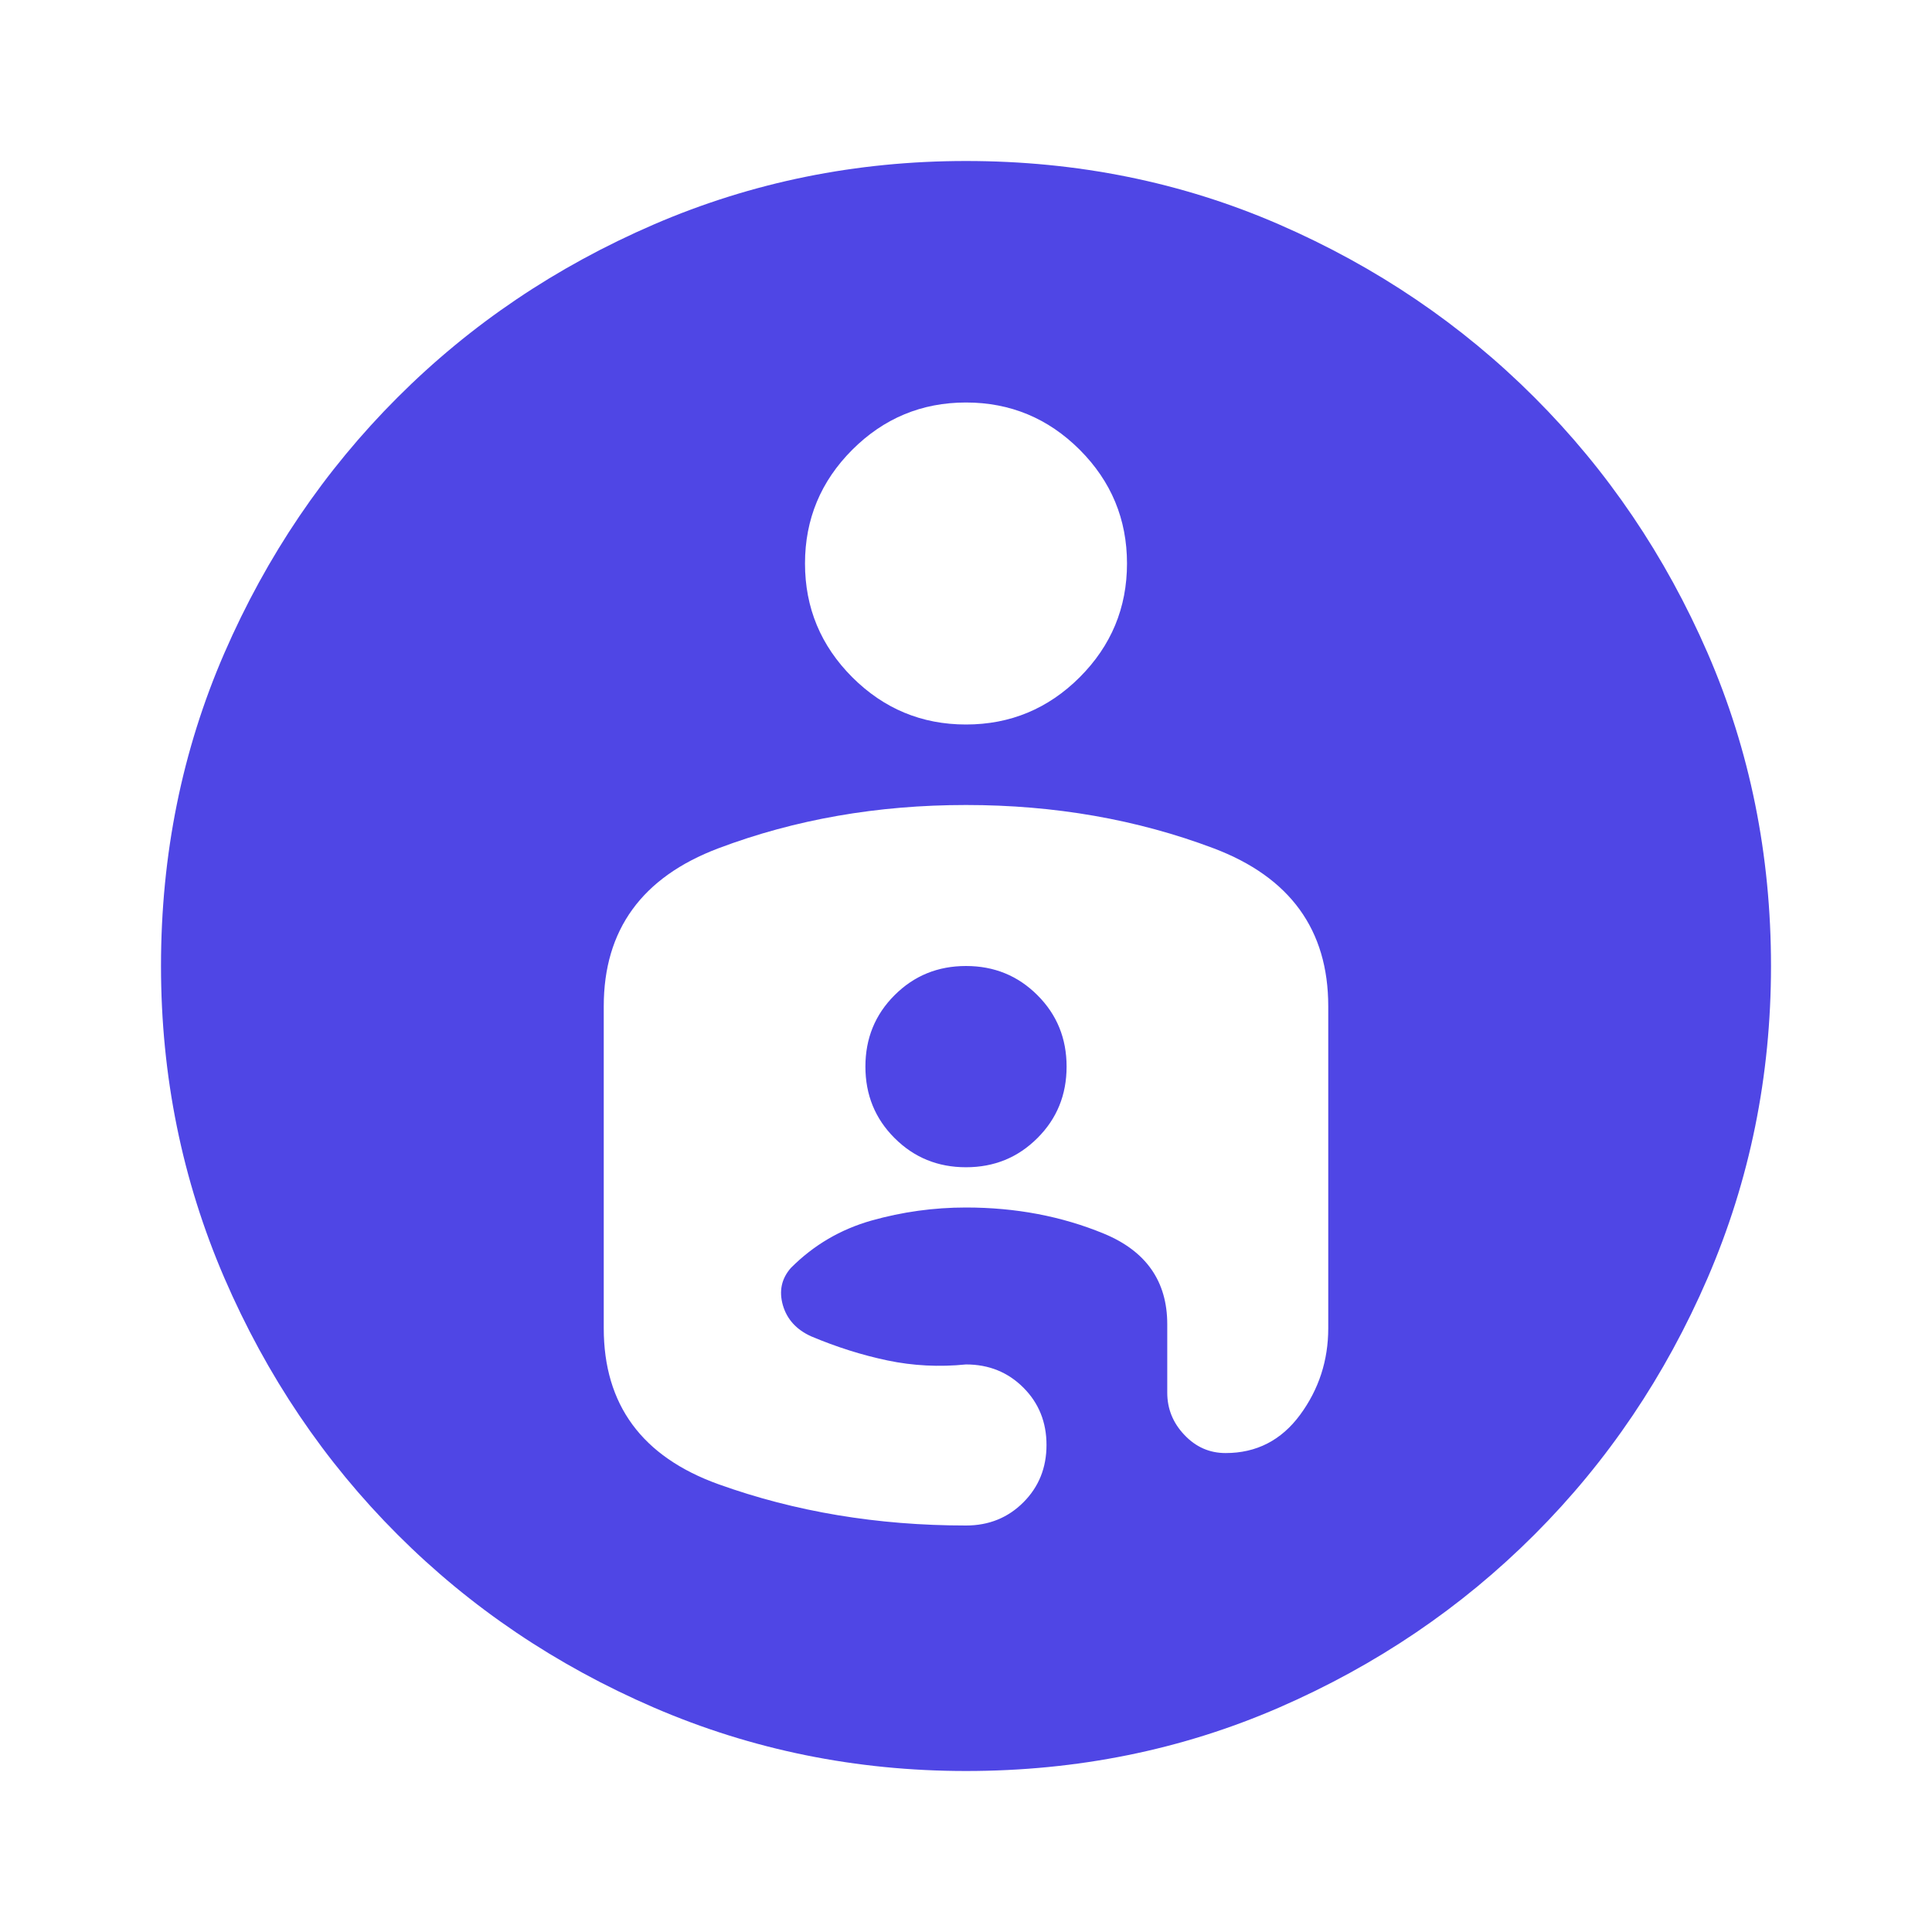 <svg xmlns="http://www.w3.org/2000/svg" width="30" height="30" viewBox="0 0 30 30" fill="none"><mask id="mask0_232_290" style="mask-type:alpha" maskUnits="userSpaceOnUse" x="0" y="0" width="30" height="30"><path d="M30 0H0V30H30V0Z" fill="#D9D9D9"></path></mask><g mask="url(#mask0_232_290)"><path d="M15 2.5C16.729 2.5 18.349 2.828 19.859 3.484C21.37 4.141 22.693 5.036 23.828 6.172C24.963 7.307 25.859 8.63 26.516 10.141C27.172 11.651 27.5 13.271 27.5 15C27.5 16.708 27.172 18.323 26.516 19.844C25.859 21.365 24.963 22.693 23.828 23.828C22.693 24.964 21.37 25.859 19.859 26.516C18.349 27.172 16.729 27.5 15 27.5C13.292 27.5 11.677 27.172 10.156 26.516C8.635 25.859 7.307 24.964 6.172 23.828C5.037 22.693 4.141 21.365 3.484 19.844C2.828 18.323 2.5 16.708 2.5 15C2.5 13.271 2.828 11.651 3.484 10.141C4.141 8.63 5.037 7.307 6.172 6.172C7.307 5.036 8.635 4.141 10.156 3.484C11.677 2.828 13.292 2.5 15 2.5ZM12.5 8.75C12.5 9.438 12.745 10.026 13.234 10.516C13.724 11.005 14.312 11.25 15 11.25C15.688 11.25 16.276 11.005 16.766 10.516C17.255 10.026 17.5 9.438 17.5 8.75C17.5 8.062 17.255 7.474 16.766 6.984C16.276 6.495 15.688 6.25 15 6.25C14.312 6.25 13.724 6.495 13.234 6.984C12.745 7.474 12.5 8.062 12.5 8.75ZM15 12.5C13.625 12.5 12.344 12.724 11.156 13.172C9.969 13.62 9.375 14.438 9.375 15.625V20.625C9.375 21.812 9.969 22.62 11.156 23.047C12.344 23.474 13.625 23.688 15 23.688C15.354 23.688 15.651 23.568 15.891 23.328C16.13 23.089 16.25 22.792 16.25 22.437C16.25 22.083 16.13 21.786 15.891 21.547C15.651 21.307 15.354 21.187 15 21.187C14.583 21.229 14.177 21.208 13.781 21.125C13.385 21.042 12.99 20.917 12.594 20.75C12.365 20.646 12.219 20.484 12.156 20.266C12.094 20.047 12.135 19.854 12.281 19.688C12.635 19.333 13.052 19.089 13.531 18.953C14.01 18.818 14.5 18.75 15 18.75C15.771 18.75 16.484 18.885 17.141 19.156C17.797 19.427 18.125 19.896 18.125 20.562V21.625C18.125 21.875 18.213 22.094 18.391 22.281C18.568 22.469 18.781 22.563 19.031 22.563C19.51 22.563 19.896 22.365 20.188 21.969C20.479 21.573 20.625 21.125 20.625 20.625V15.625C20.625 14.438 20.031 13.62 18.844 13.172C17.656 12.724 16.375 12.5 15 12.5ZM15 18.125C14.562 18.125 14.193 17.974 13.891 17.672C13.588 17.37 13.438 17 13.438 16.562C13.438 16.125 13.588 15.755 13.891 15.453C14.193 15.151 14.562 15 15 15C15.438 15 15.807 15.151 16.109 15.453C16.412 15.755 16.562 16.125 16.562 16.562C16.562 17 16.412 17.37 16.109 17.672C15.807 17.974 15.438 18.125 15 18.125Z" fill="#4F46E5"></path></g></svg>